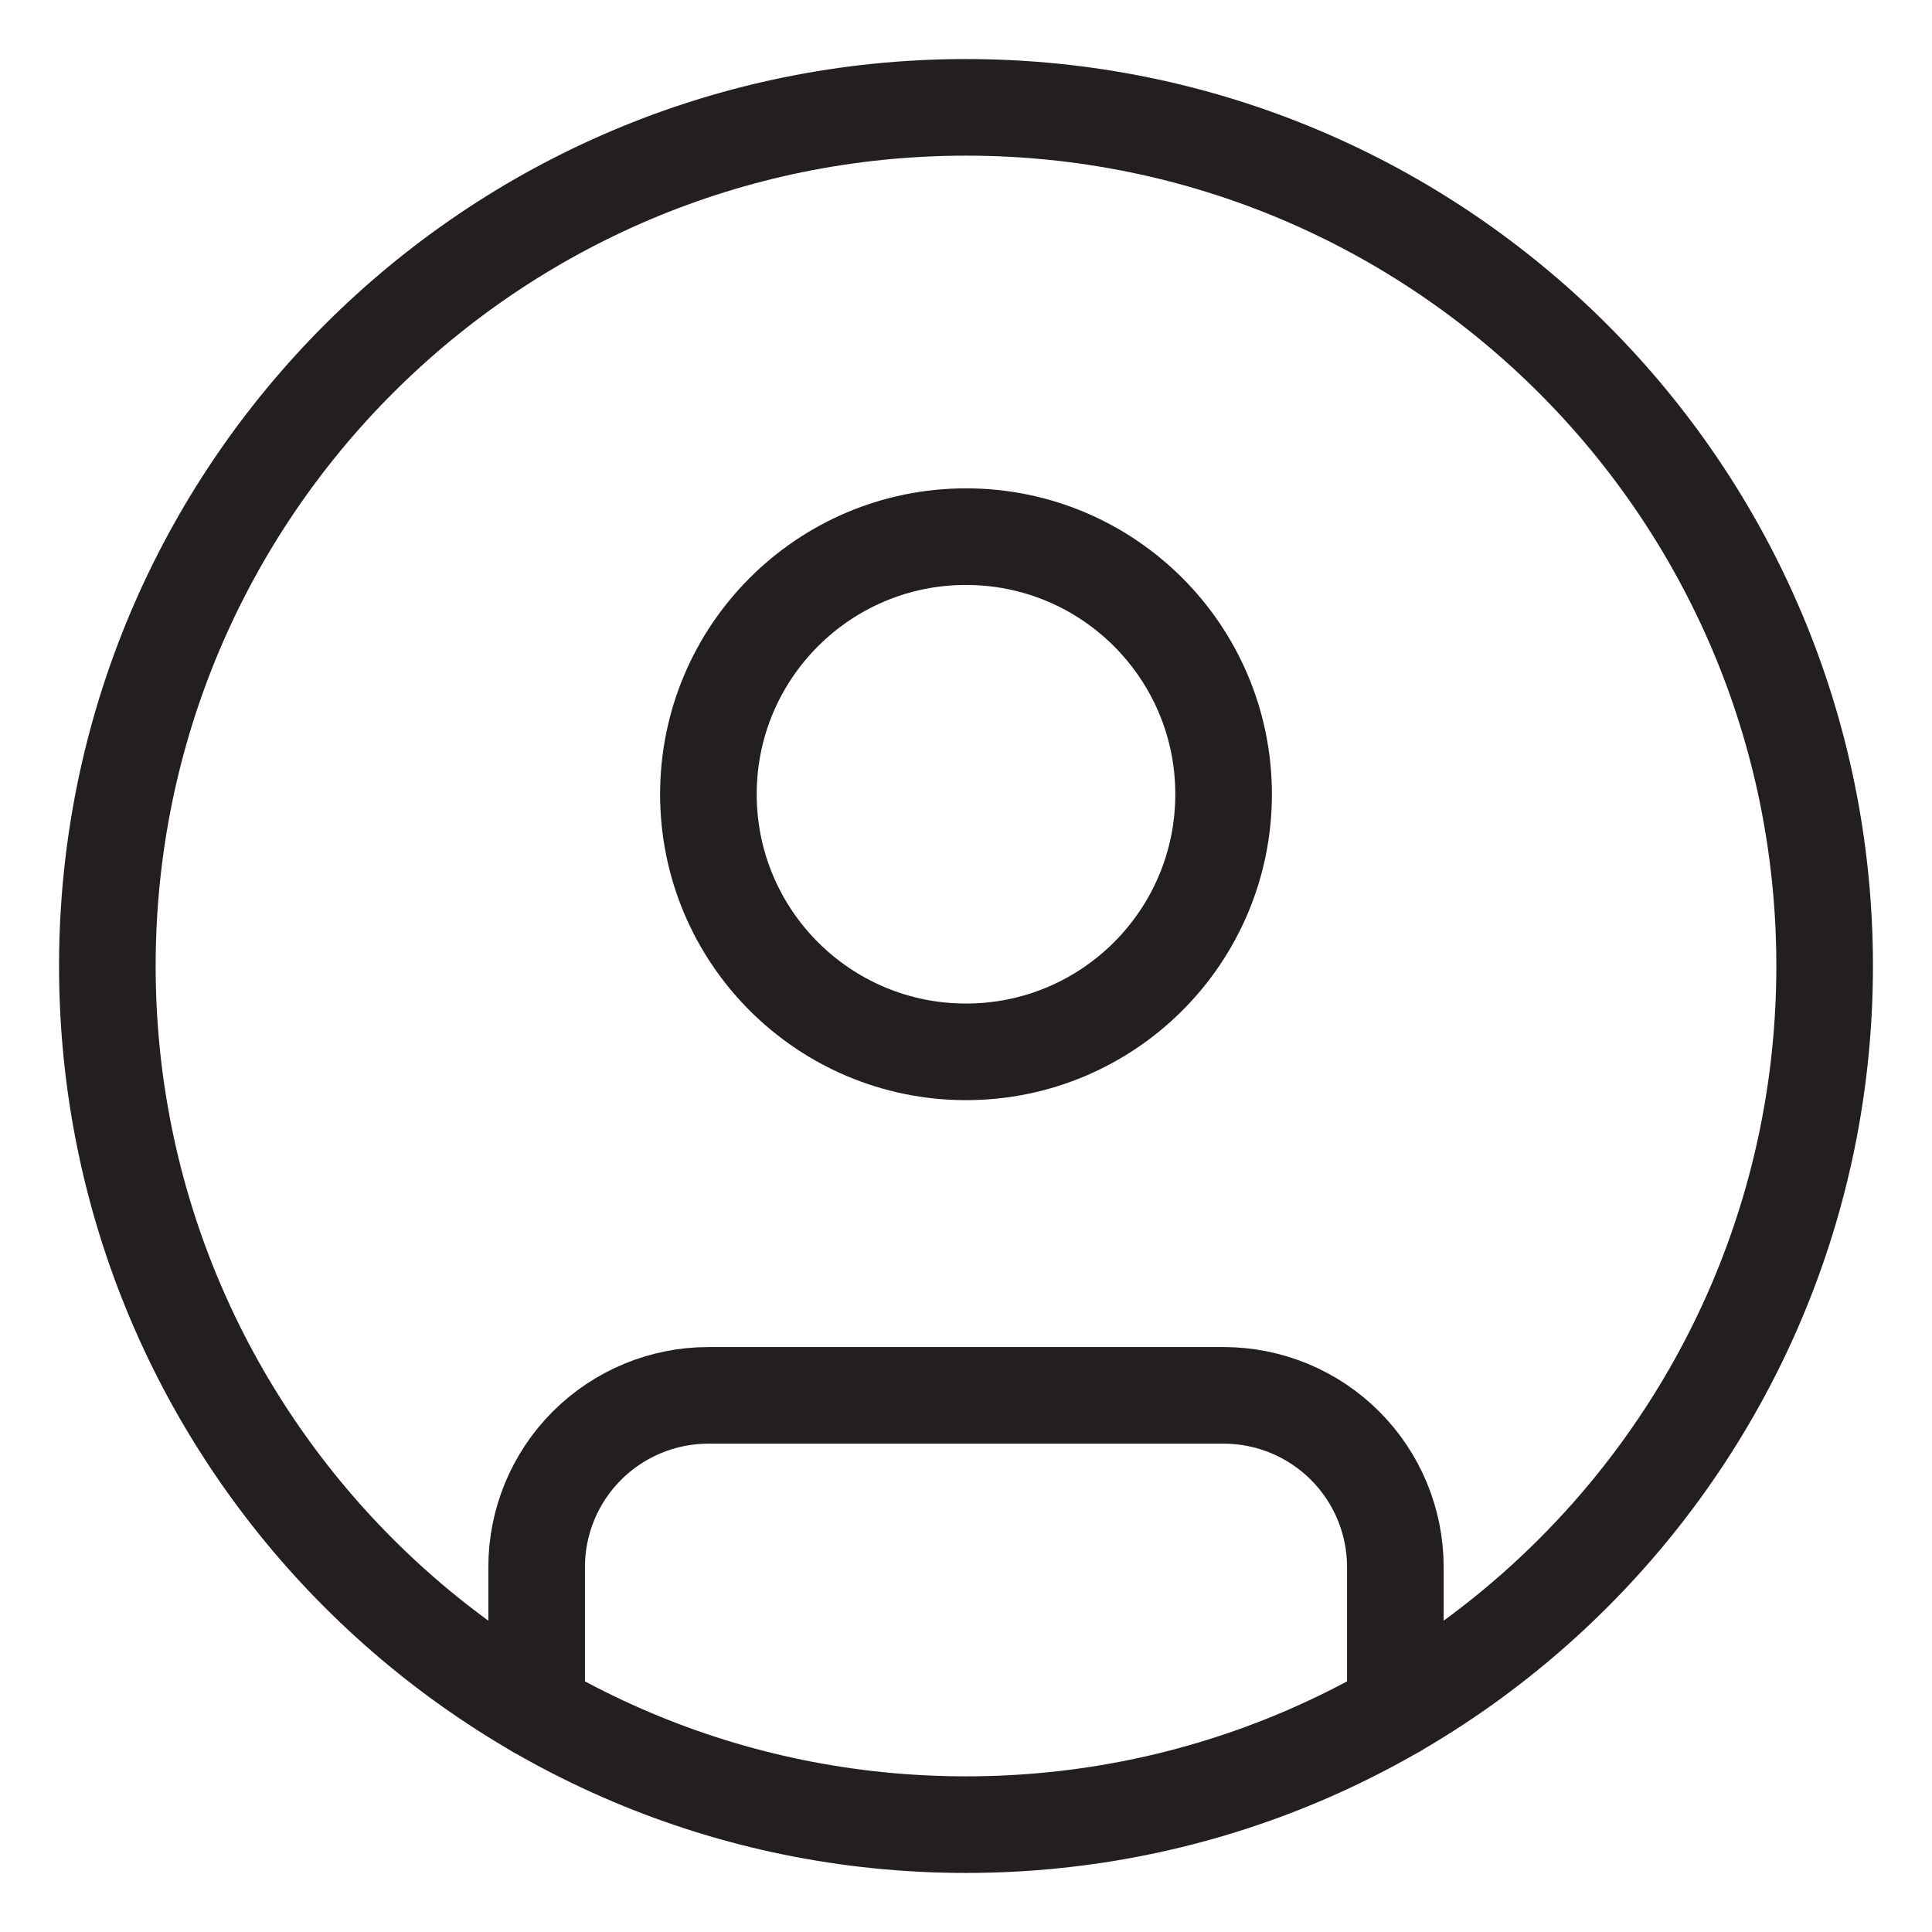 <svg width="30" height="30" viewBox="0 0 30 30" fill="none" xmlns="http://www.w3.org/2000/svg">
<path d="M15 28.333C22.364 28.333 28.333 22.364 28.333 15C28.333 7.636 22.364 1.667 15 1.667C7.636 1.667 1.667 7.636 1.667 15C1.667 22.364 7.636 28.333 15 28.333Z" stroke="#231F20" stroke-width="1.5" stroke-linecap="round" stroke-linejoin="round"/>
<path d="M15 16.333C17.209 16.333 19 14.543 19 12.333C19 10.124 17.209 8.333 15 8.333C12.791 8.333 11 10.124 11 12.333C11 14.543 12.791 16.333 15 16.333Z" stroke="#231F20" stroke-width="1.5" stroke-linecap="round" stroke-linejoin="round"/>
<path d="M8.333 26.549V24.333C8.333 23.626 8.614 22.948 9.114 22.448C9.615 21.948 10.293 21.667 11 21.667H19C19.707 21.667 20.386 21.948 20.886 22.448C21.386 22.948 21.667 23.626 21.667 24.333V26.549" stroke="#231F20" stroke-width="1.5" stroke-linecap="round" stroke-linejoin="round"/>
</svg>
